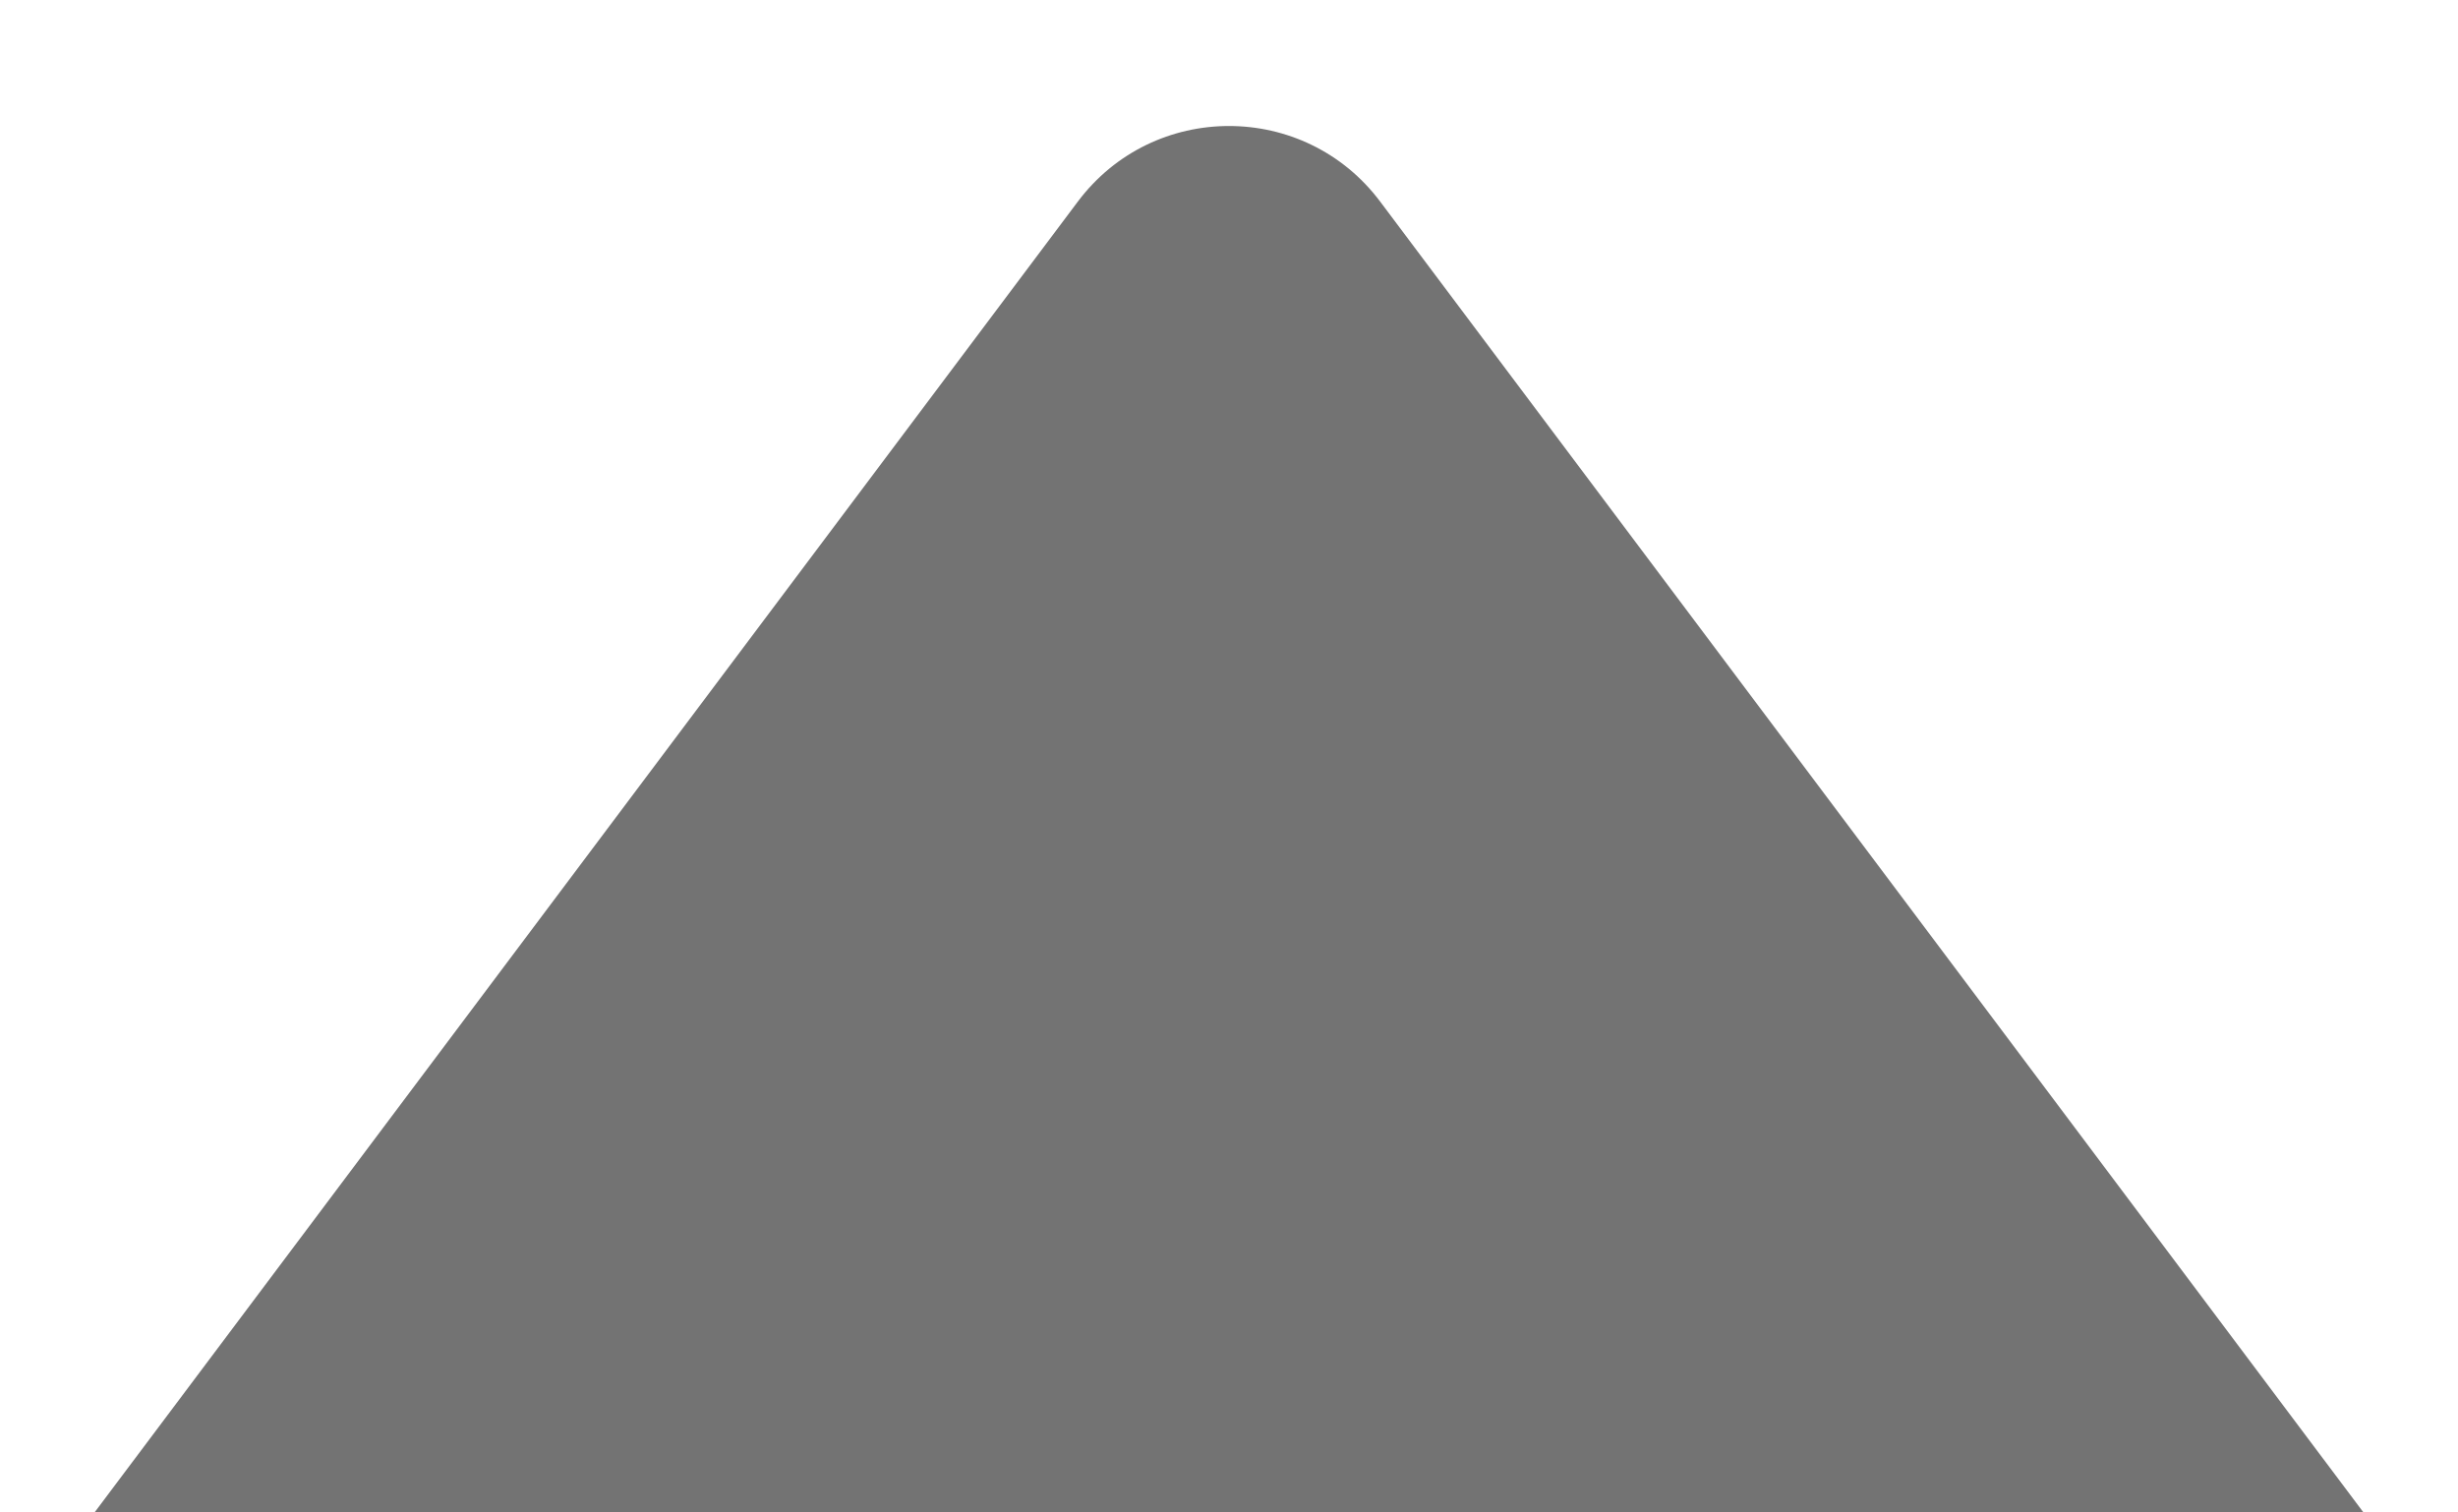 <svg width="13" height="8" viewBox="0 0 13 8" fill="none" xmlns="http://www.w3.org/2000/svg">
<path fill-rule="evenodd" clip-rule="evenodd" d="M12.5 8L0.5 8L5.7 1.067C6.1 0.533 6.9 0.533 7.3 1.067L12.5 8Z" fill="#737373"/>
</svg>
